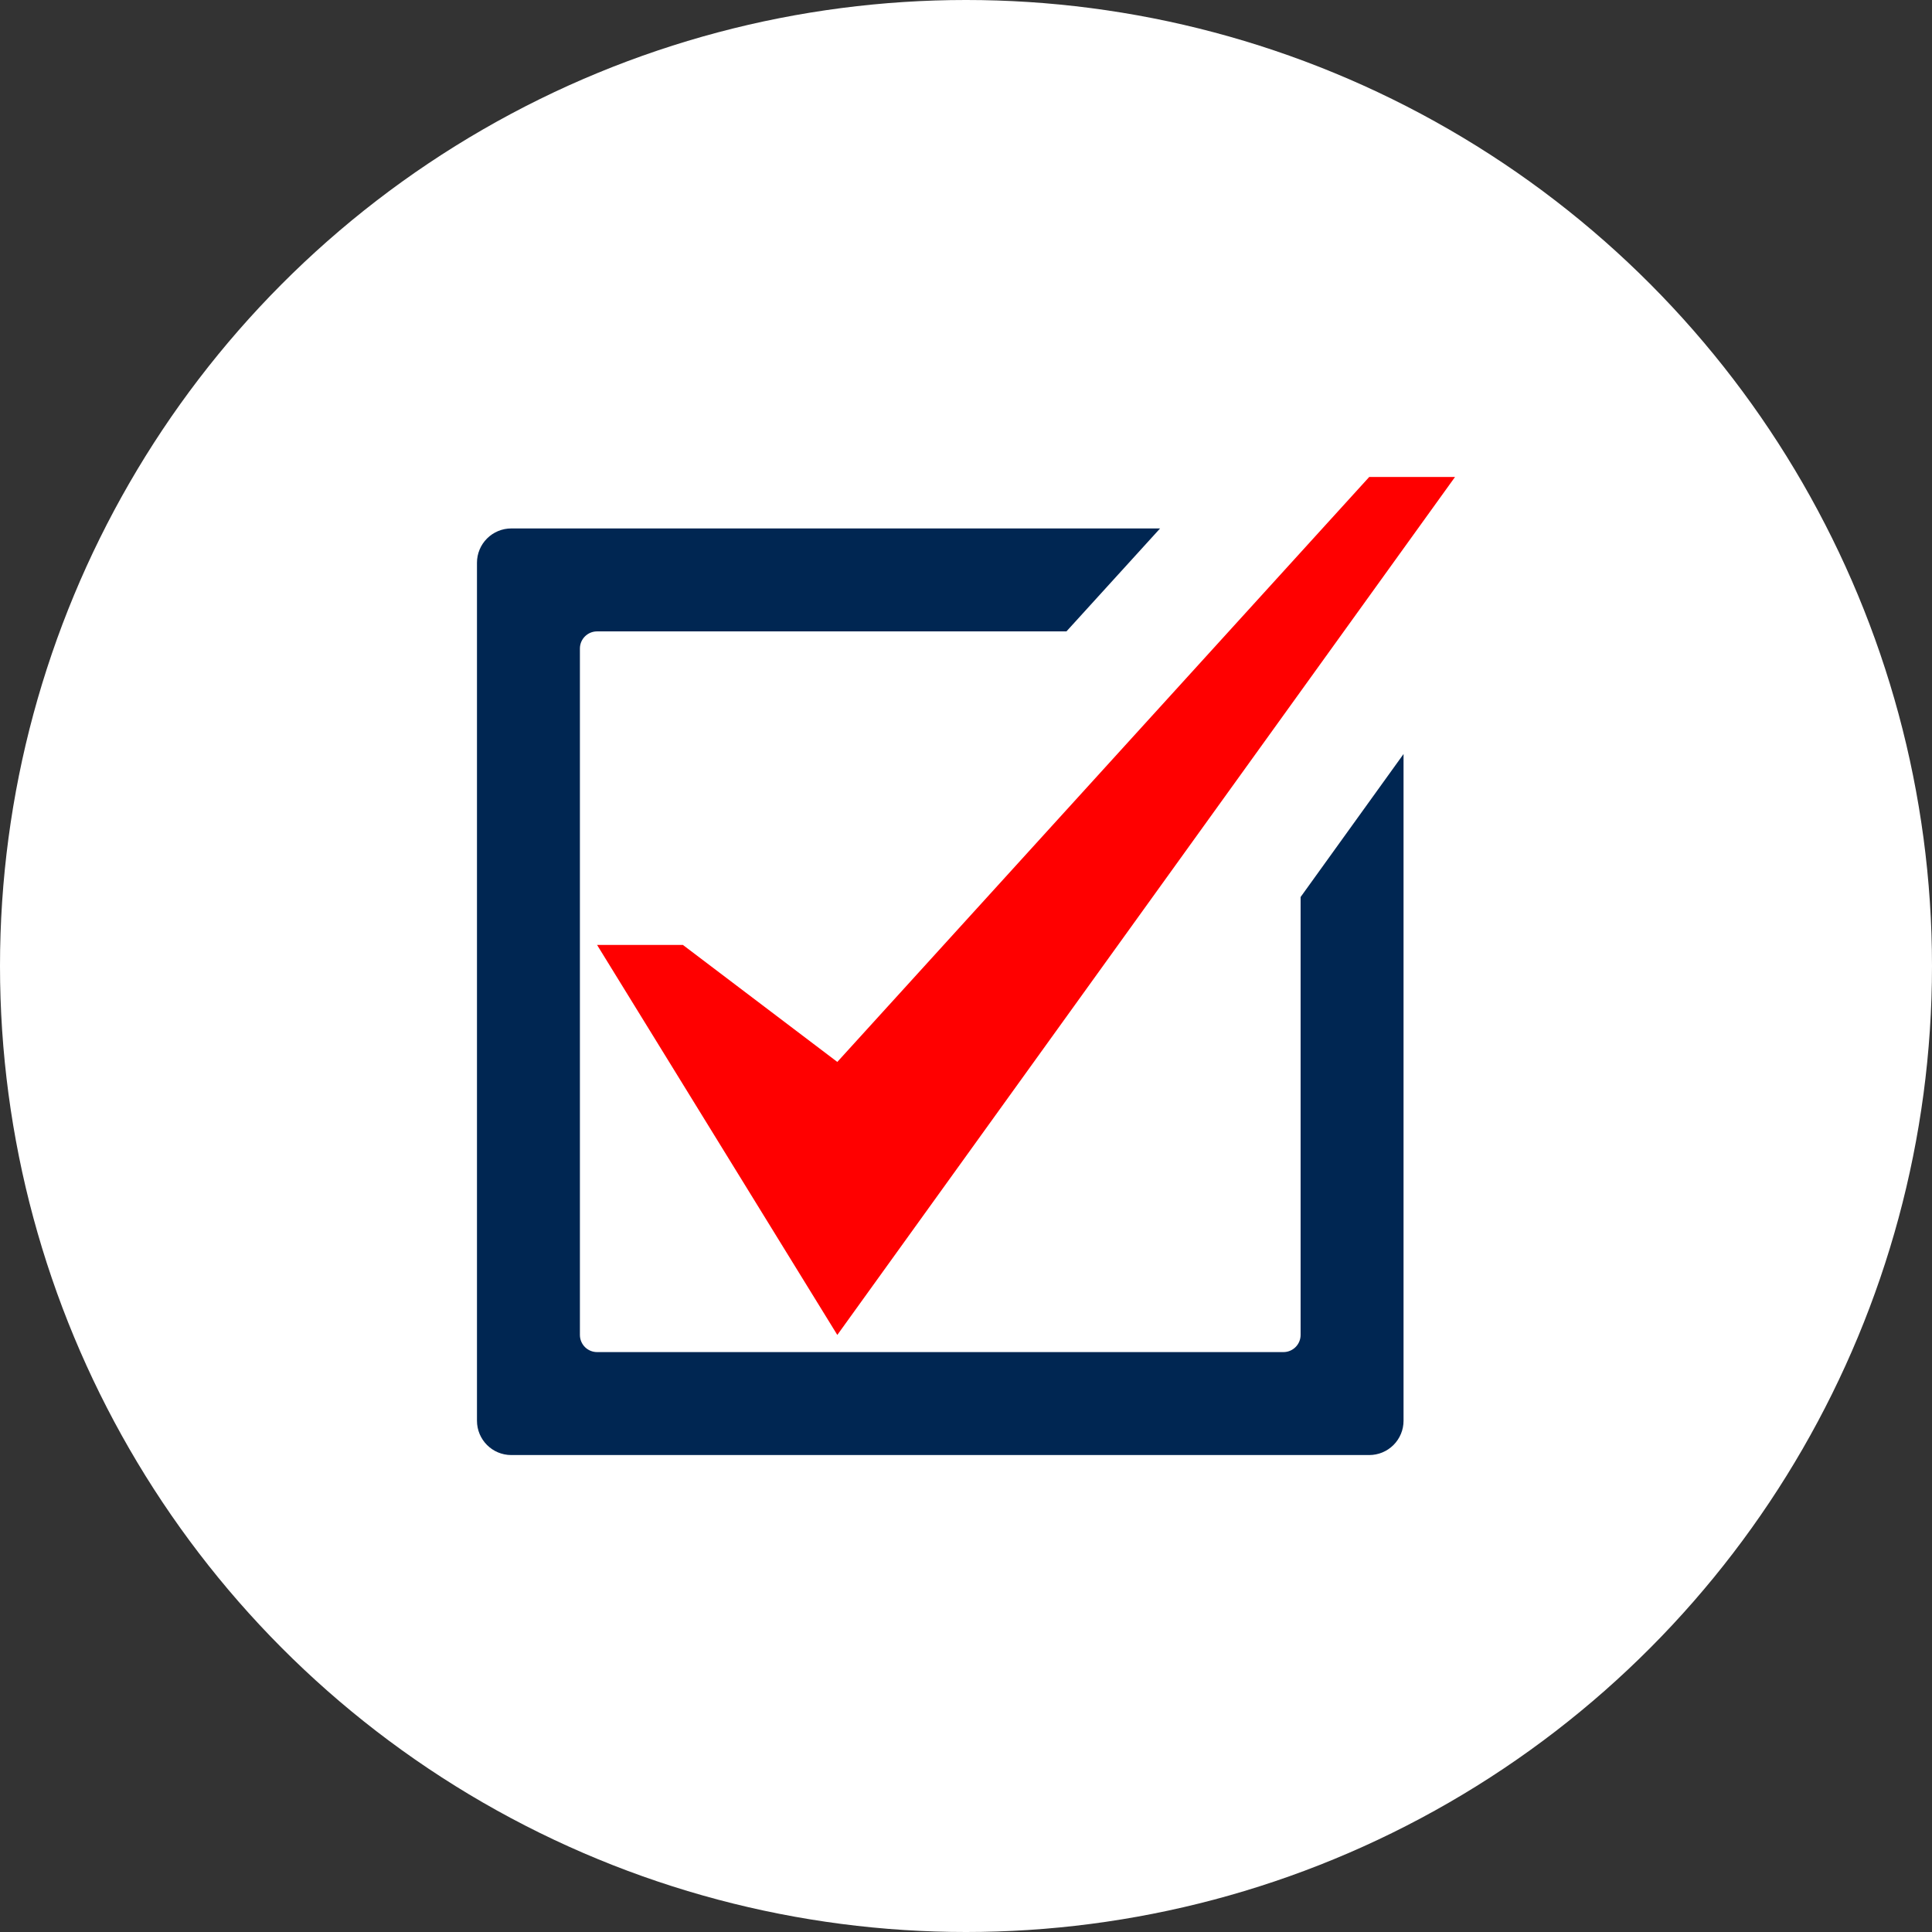 <svg width="100" height="100" viewBox="0 0 100 100" fill="none" xmlns="http://www.w3.org/2000/svg">
<rect x="0" y="0" width="100" height="100" fill="#333333" stroke="none"/>
<circle cx="50" cy="50" r="50" fill="white"/>
<path d="M35.346 48.909H30.904L43.339 69.096L75.312 24.688H70.871L43.339 54.965L35.346 48.909Z" fill="#FF0000"/>
<path d="M67.319 69.096C67.319 69.586 66.921 69.984 66.43 69.984H30.904C30.669 69.984 30.443 69.89 30.276 69.724C30.11 69.557 30.016 69.332 30.016 69.096V33.569C30.016 33.078 30.414 32.681 30.904 32.681H55.199L60.046 27.352H26.464C25.993 27.352 25.541 27.54 25.208 27.873C24.875 28.206 24.688 28.657 24.688 29.128V73.536C24.688 74.519 25.483 75.313 26.464 75.313H70.871C71.104 75.313 71.335 75.267 71.551 75.178C71.766 75.089 71.962 74.958 72.127 74.793C72.292 74.628 72.423 74.432 72.512 74.217C72.602 74.001 72.647 73.77 72.647 73.537V39.028L67.319 46.43V69.096Z" fill="#002652"/>
</svg>
